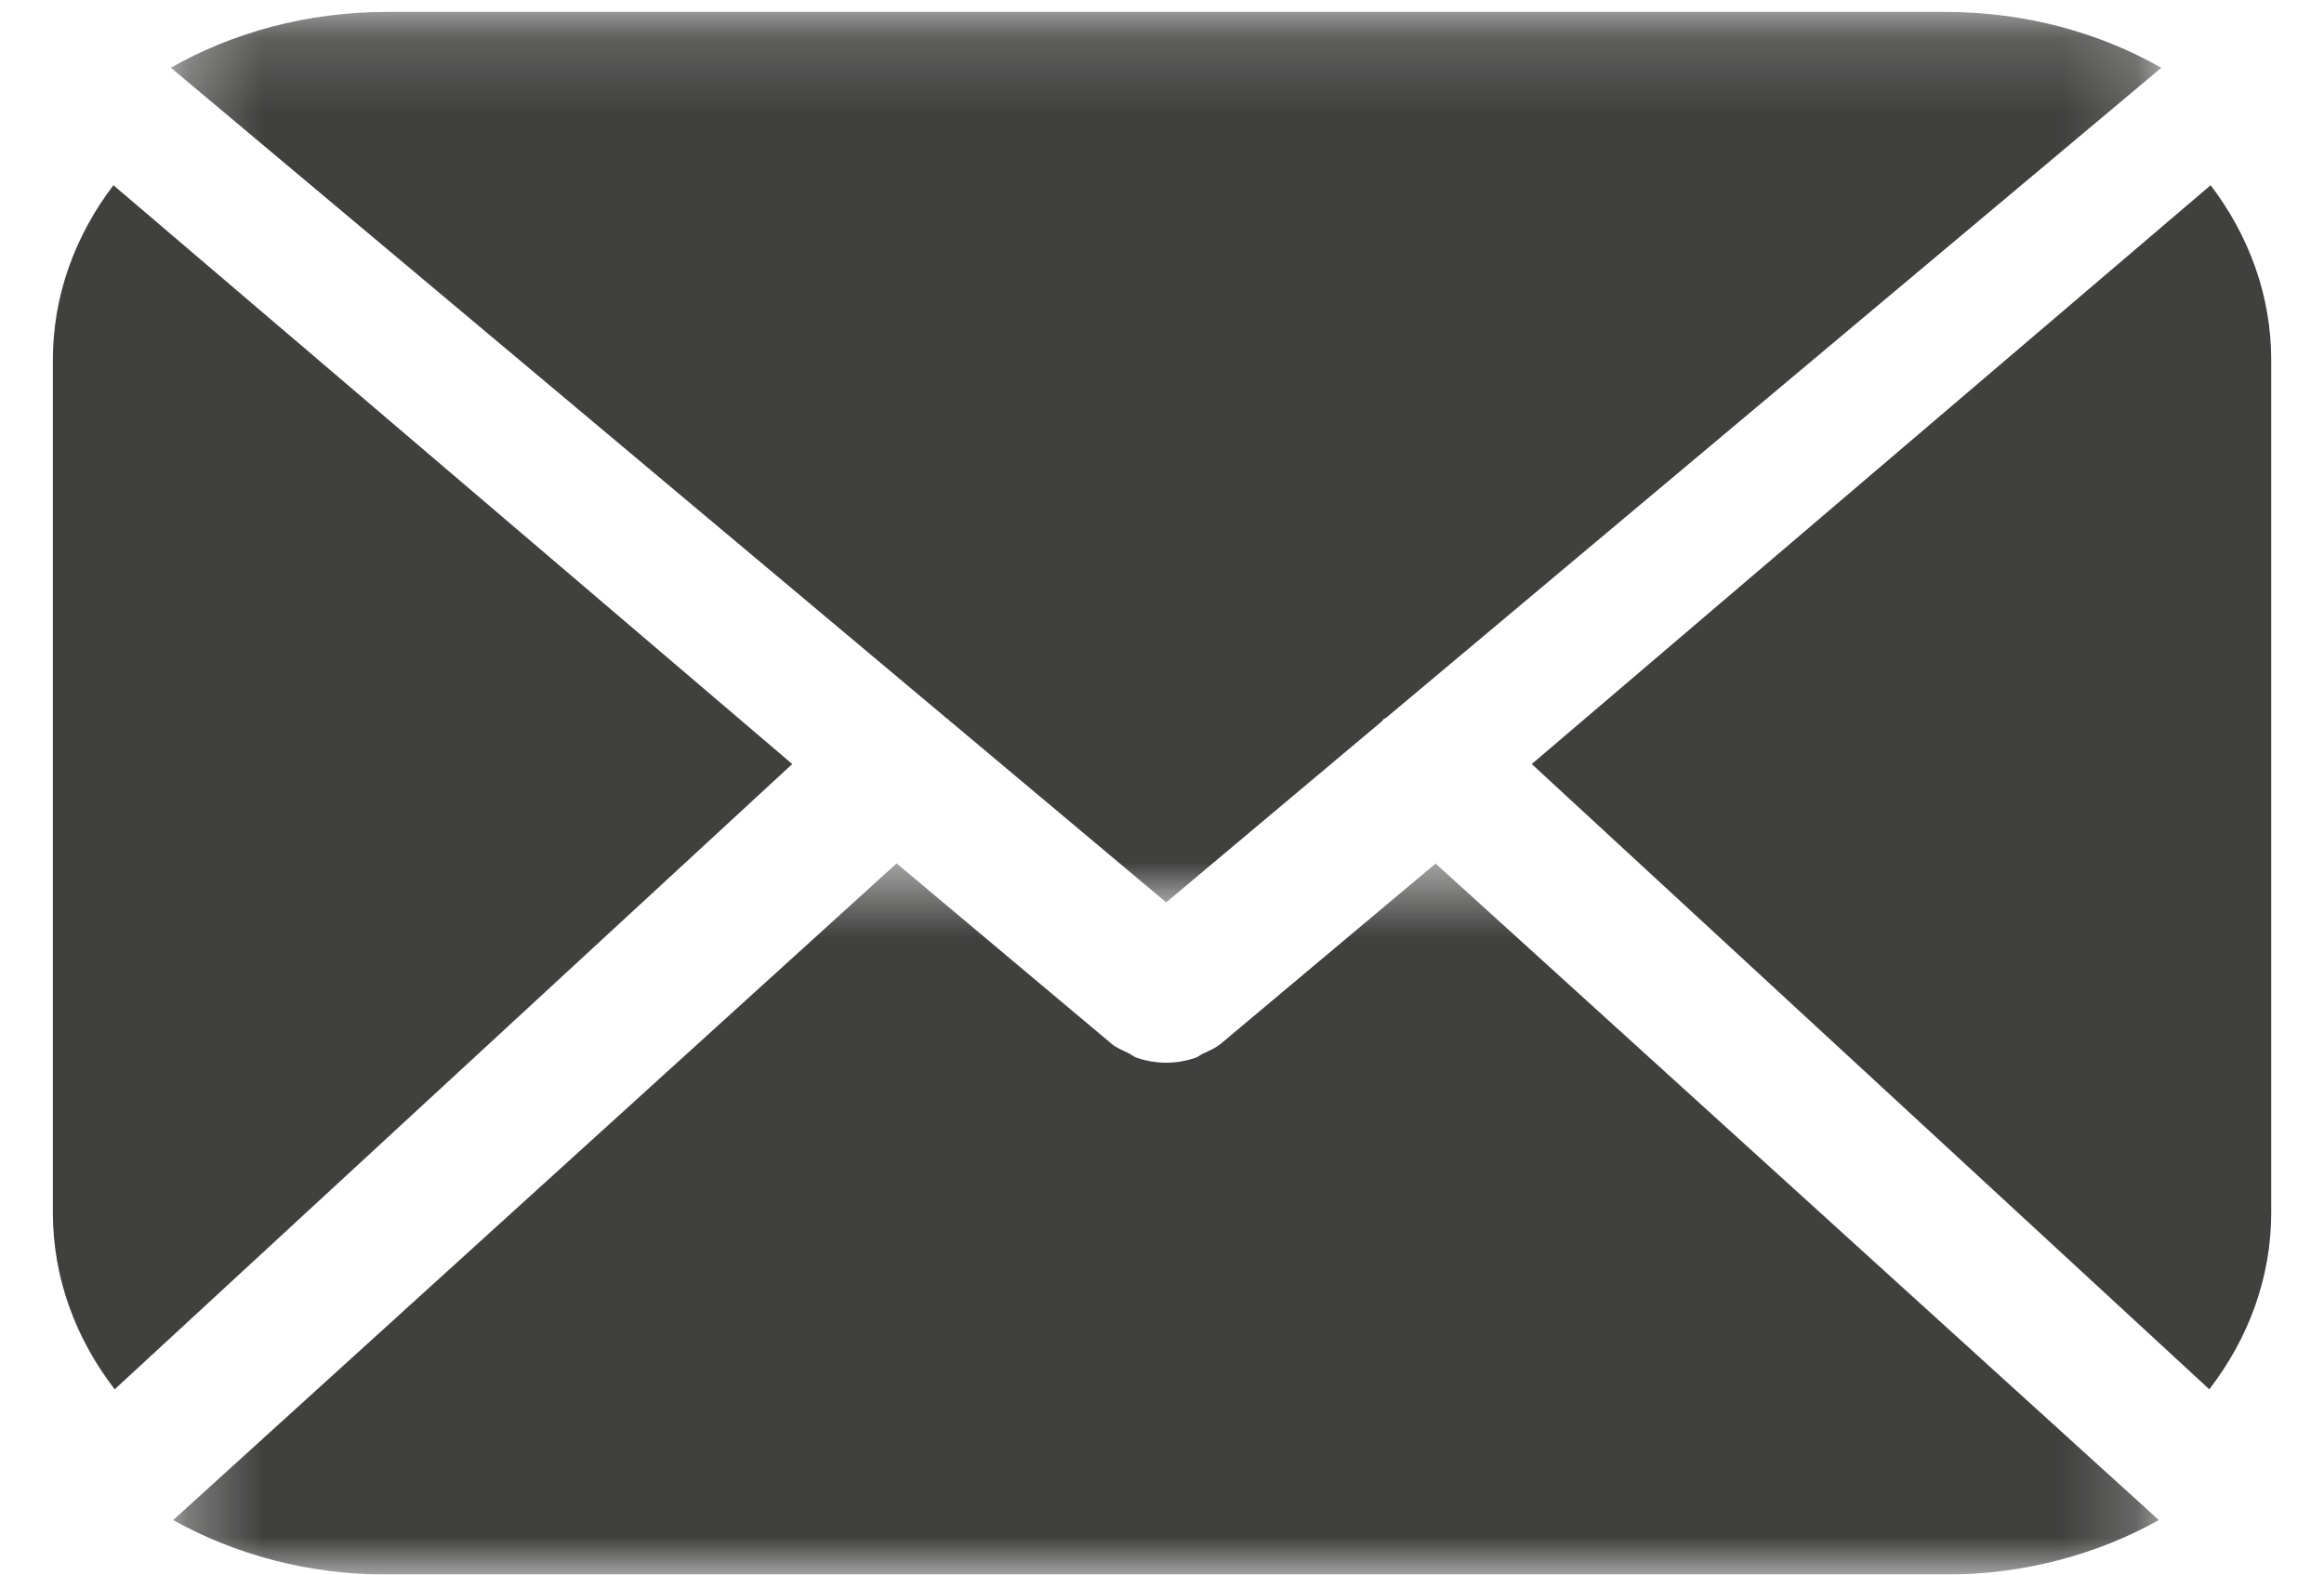 <svg width="31" height="21" viewBox="0 0 31 21" fill="none" xmlns="http://www.w3.org/2000/svg">
<mask id="mask0_1_88" style="mask-type:alpha" maskUnits="userSpaceOnUse" x="2" y="11" width="27" height="10">
<path d="M2.31 11.515H28.797V21H2.31V11.515Z" fill="white"/>
</mask>
<g mask="url(#mask0_1_88)">
<path fill-rule="evenodd" clip-rule="evenodd" d="M16.287 13.918C16.214 13.979 16.128 14.014 16.044 14.053C16.01 14.069 15.982 14.095 15.948 14.107C15.822 14.15 15.69 14.173 15.555 14.173C15.422 14.173 15.289 14.15 15.163 14.107C15.124 14.094 15.092 14.064 15.054 14.046C14.975 14.008 14.892 13.976 14.824 13.918L11.96 11.515L2.31 20.273C3.13 20.731 4.108 21 5.158 21H25.949C27 21 27.977 20.731 28.797 20.273L19.15 11.517L16.287 13.918Z" fill="#40413F"/>
</g>
<path fill-rule="evenodd" clip-rule="evenodd" d="M1.513 2.47C1.003 3.14 0.705 3.94 0.705 4.801V16.172C0.705 17.044 1.01 17.855 1.53 18.529L10.568 10.19L1.513 2.47Z" fill="#40413F"/>
<mask id="mask1_1_88" style="mask-type:alpha" maskUnits="userSpaceOnUse" x="2" y="0" width="27" height="13">
<path d="M2.279 0.159H28.83V12.035H2.279V0.159Z" fill="white"/>
</mask>
<g mask="url(#mask1_1_88)">
<path fill-rule="evenodd" clip-rule="evenodd" d="M12.647 9.592C12.649 9.595 12.65 9.599 12.653 9.601L15.556 12.035L18.43 9.623C18.441 9.613 18.446 9.599 18.458 9.59C18.468 9.582 18.482 9.58 18.491 9.572L28.83 0.904C28.004 0.434 27.014 0.159 25.949 0.159H5.158C4.095 0.159 3.105 0.434 2.279 0.903L12.638 9.589C12.641 9.591 12.644 9.591 12.647 9.592Z" fill="#40413F"/>
</g>
<path fill-rule="evenodd" clip-rule="evenodd" d="M29.488 2.47L20.432 10.19L29.47 18.529C29.99 17.855 30.296 17.044 30.296 16.172V4.8C30.296 3.94 29.997 3.14 29.488 2.47Z" fill="#40413F"/>
</svg>
